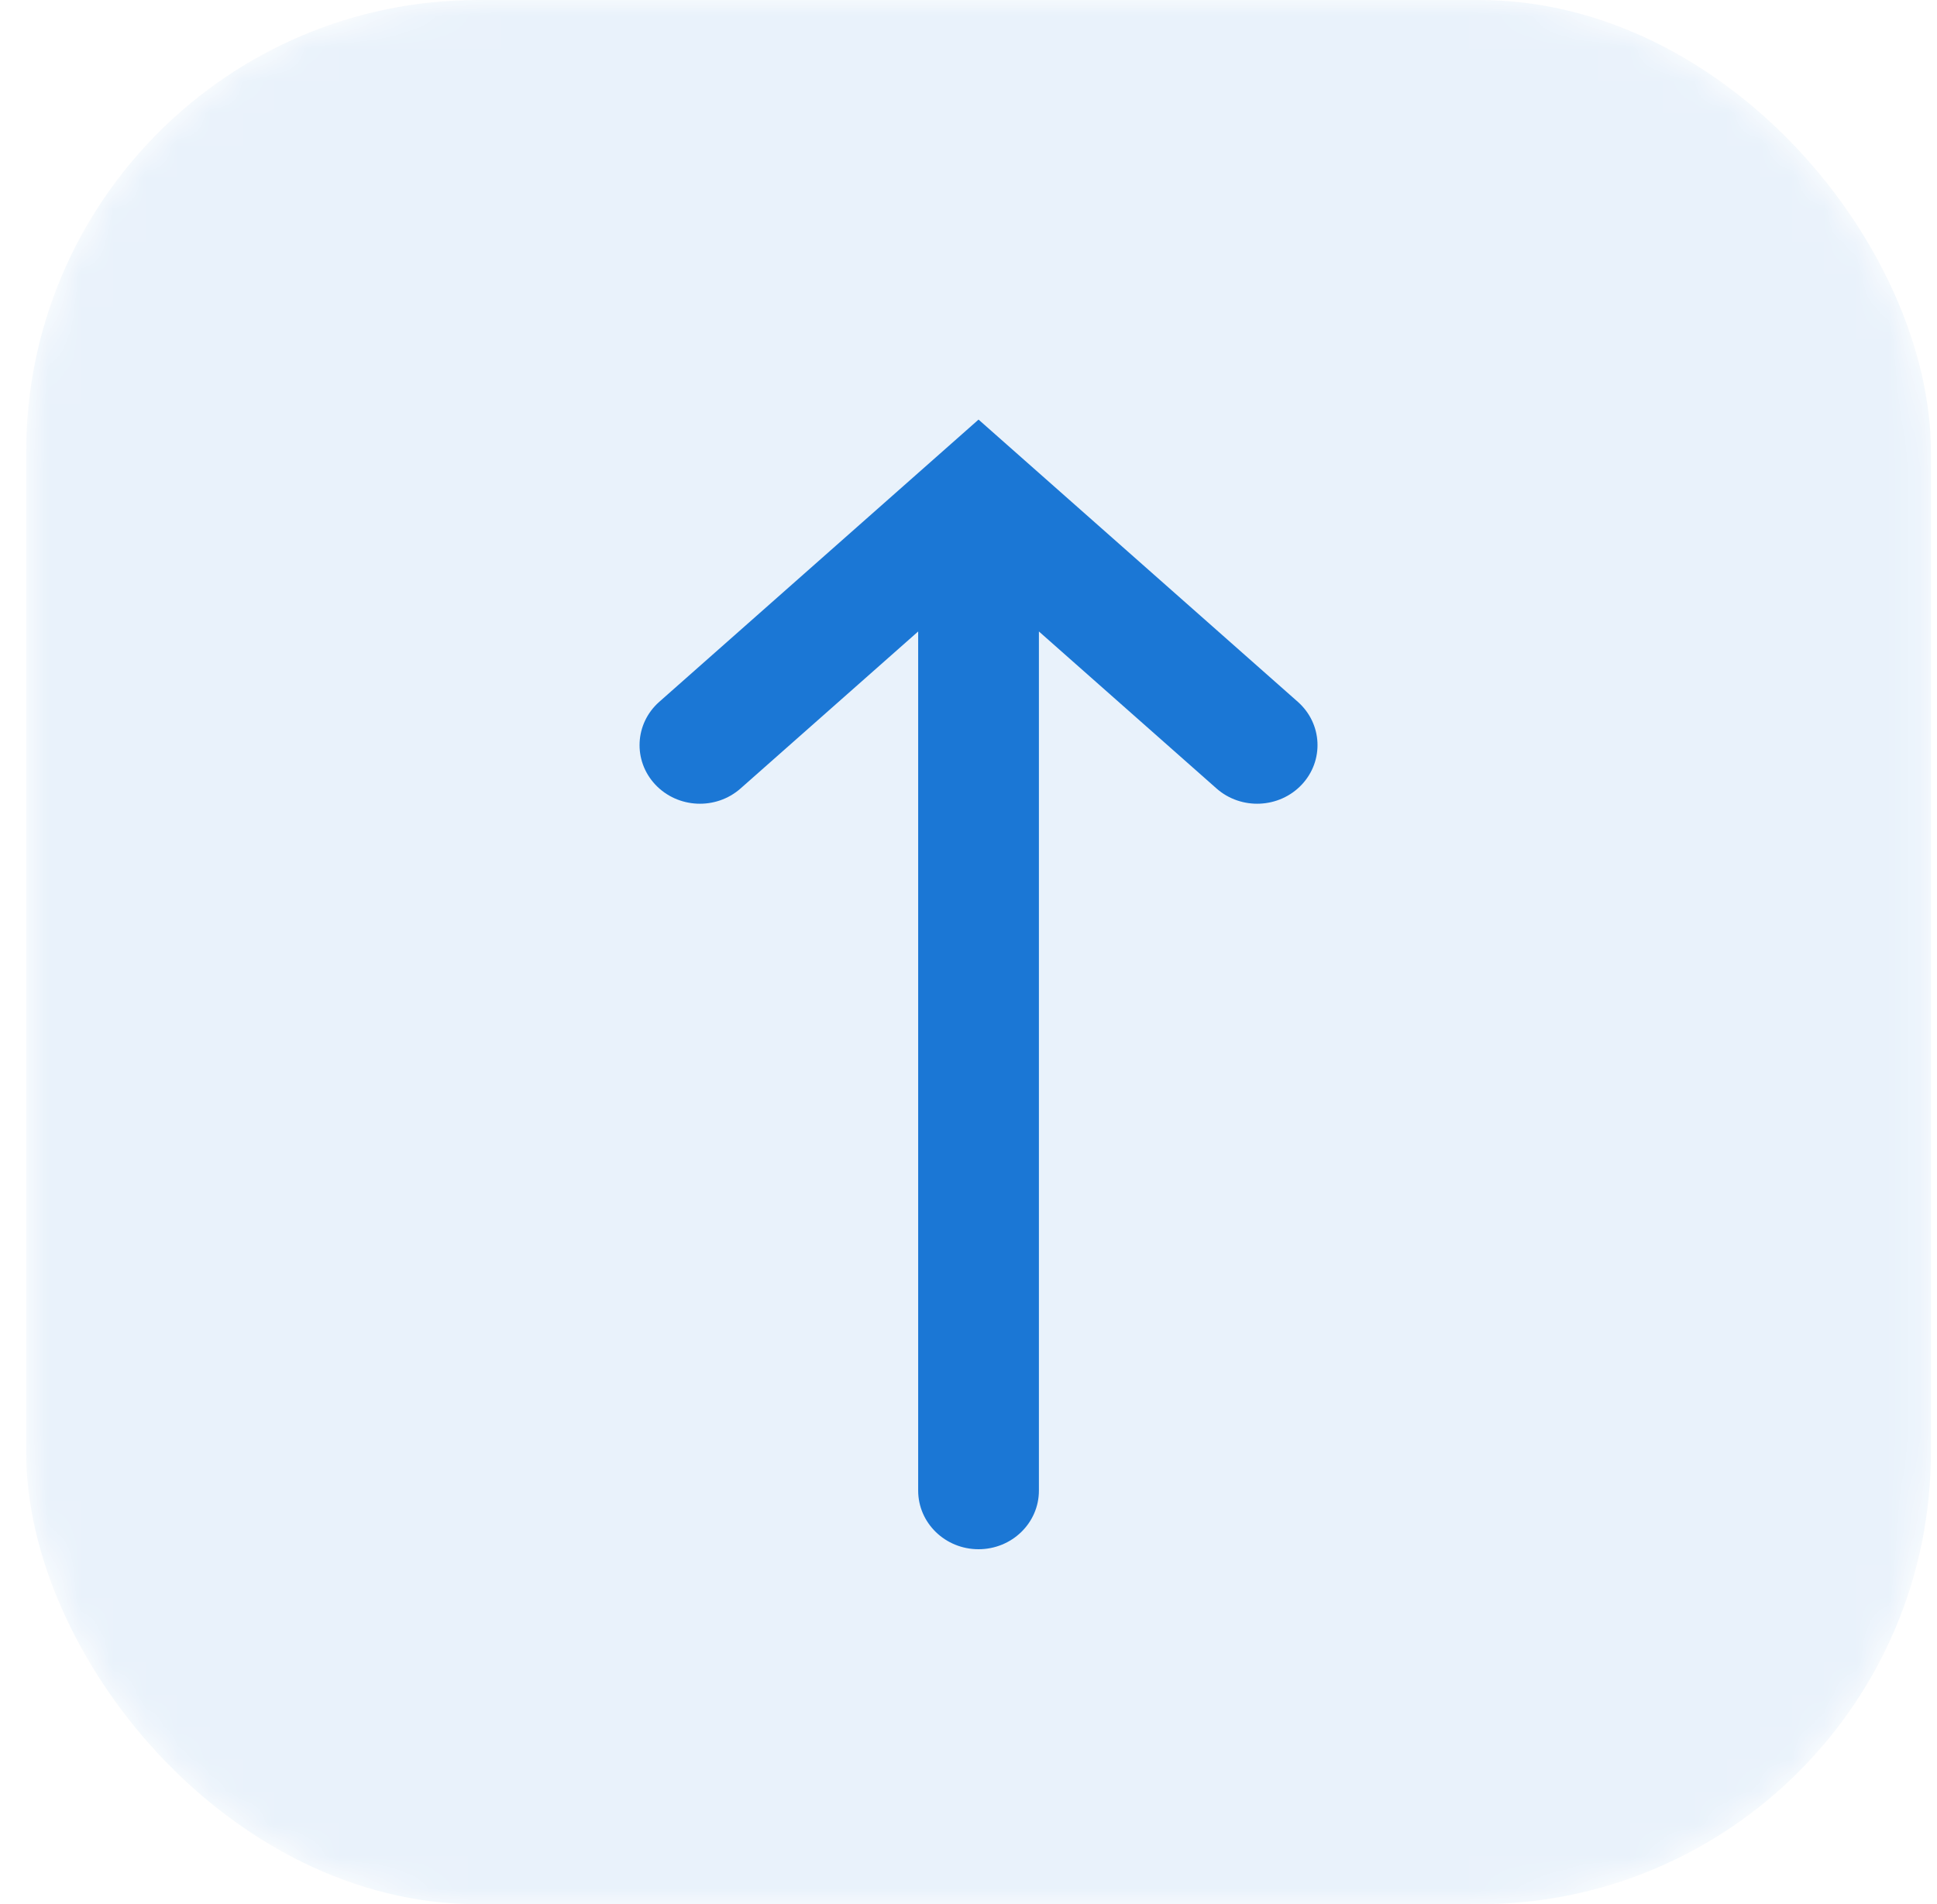 <?xml version="1.0" encoding="UTF-8"?> <svg xmlns="http://www.w3.org/2000/svg" width="60" height="59" viewBox="0 0 60 59" fill="none"><mask id="mask0_7433_371" style="mask-type:alpha" maskUnits="userSpaceOnUse" x="0" y="0" width="60" height="59"><rect opacity="0.1" x="0.811" width="59" height="59" rx="14" fill="white"></rect></mask><g mask="url(#mask0_7433_371)"><rect x="0.811" width="59" height="59" rx="14" fill="#1B77D5"></rect></g><path fill-rule="evenodd" clip-rule="evenodd" d="M20.298 24.309C20.994 25.05 22.176 25.104 22.94 24.429L28.441 19.565V46.184C28.441 47.187 29.278 48 30.311 48C31.344 48 32.181 47.187 32.181 46.184V19.565L37.682 24.429C38.446 25.104 39.629 25.05 40.324 24.309C41.019 23.567 40.964 22.419 40.2 21.744L30.311 13L20.422 21.744C19.658 22.419 19.603 23.567 20.298 24.309Z" fill="#1B77D5"></path></svg> 